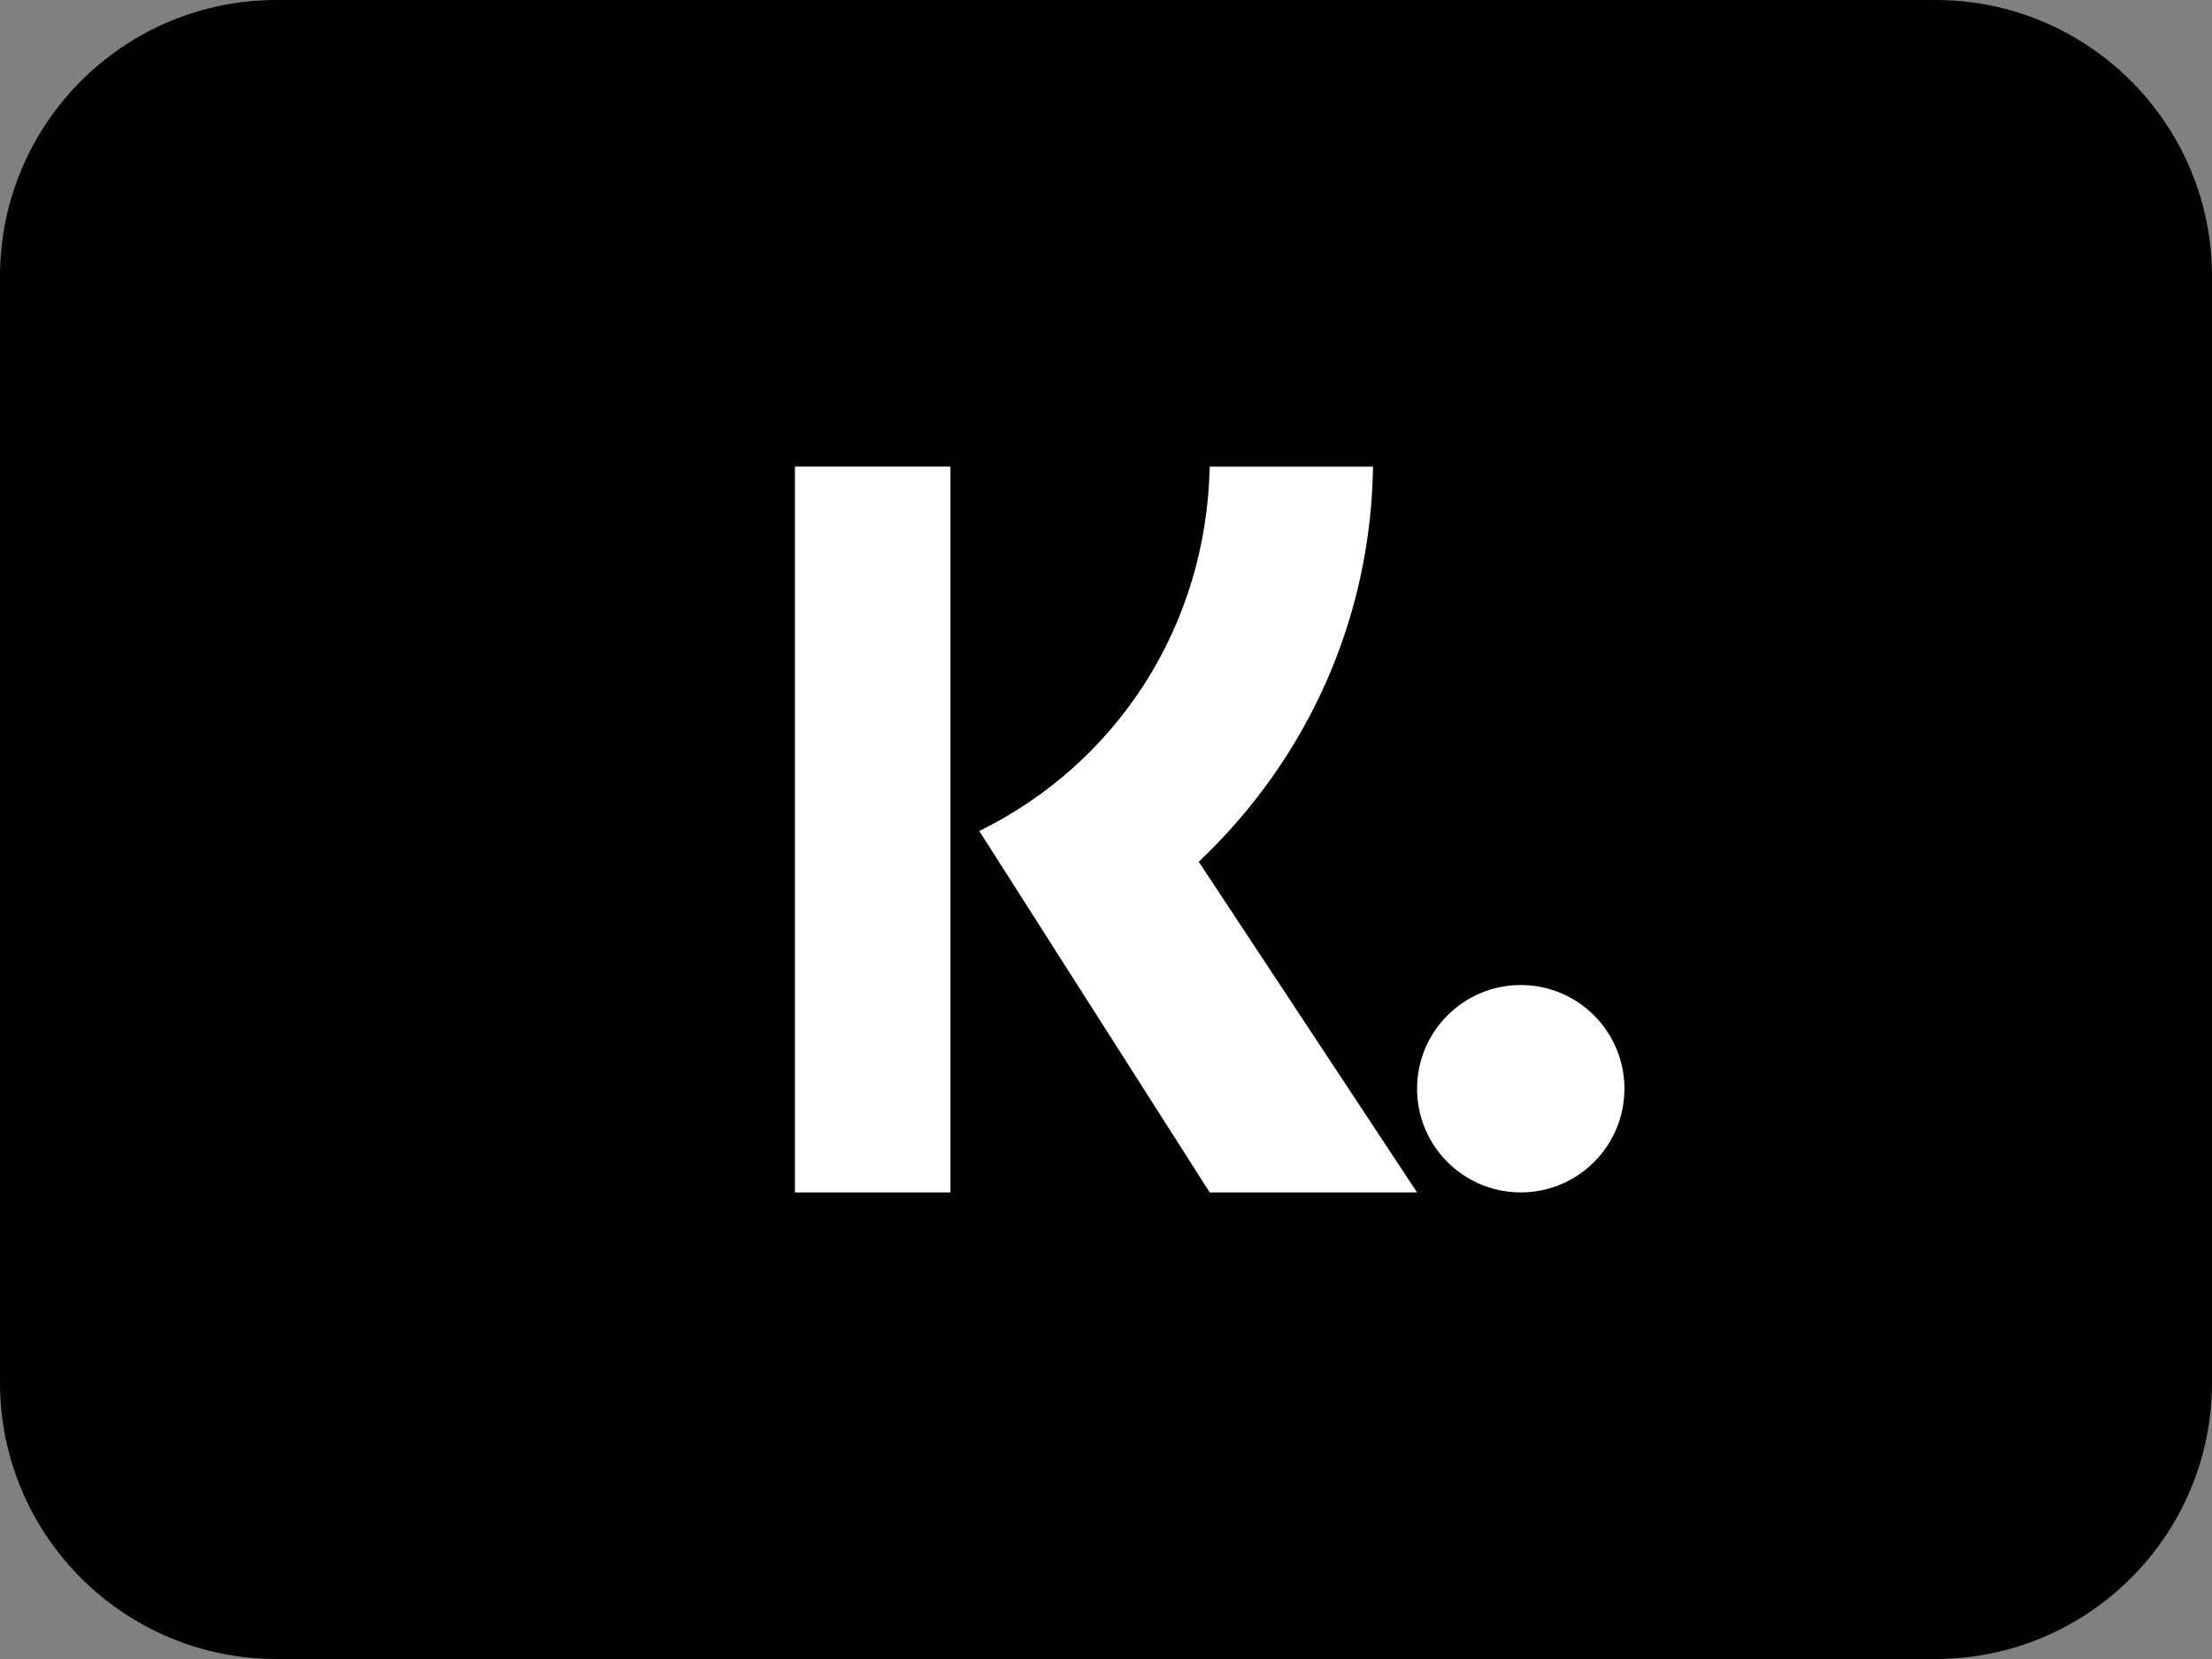 <svg width="32" height="24" viewBox="0 0 32 24" fill="none" xmlns="http://www.w3.org/2000/svg">
<rect x="0" y="0" width="32" height="24" fill="#808080" stroke="none"/>
<path d="M28 0H4C1.791 0 0 1.791 0 4V20C0 22.209 1.791 24 4 24H28C30.209 24 32 22.209 32 20V4C32 1.791 30.209 0 28 0Z" fill="black"/>
<path d="M0 10.5H2.25V0H0V10.5ZM6 0.001C5.954 2.302 4.663 4.289 2.667 5.272L6 10.5H9L5.842 5.717C7.429 4.213 8.331 2.186 8.363 0.001H6Z" transform="translate(11.5 6.75)" fill="white"/>
<path fill-rule="evenodd" clip-rule="evenodd" d="M0 1.5C0 2.328 0.672 3 1.5 3C2.328 3 3 2.328 3 1.5C3 0.672 2.328 0 1.5 0C0.672 0 0 0.672 0 1.5Z" transform="translate(20.5 14.25)" fill="white"/>
</svg>
